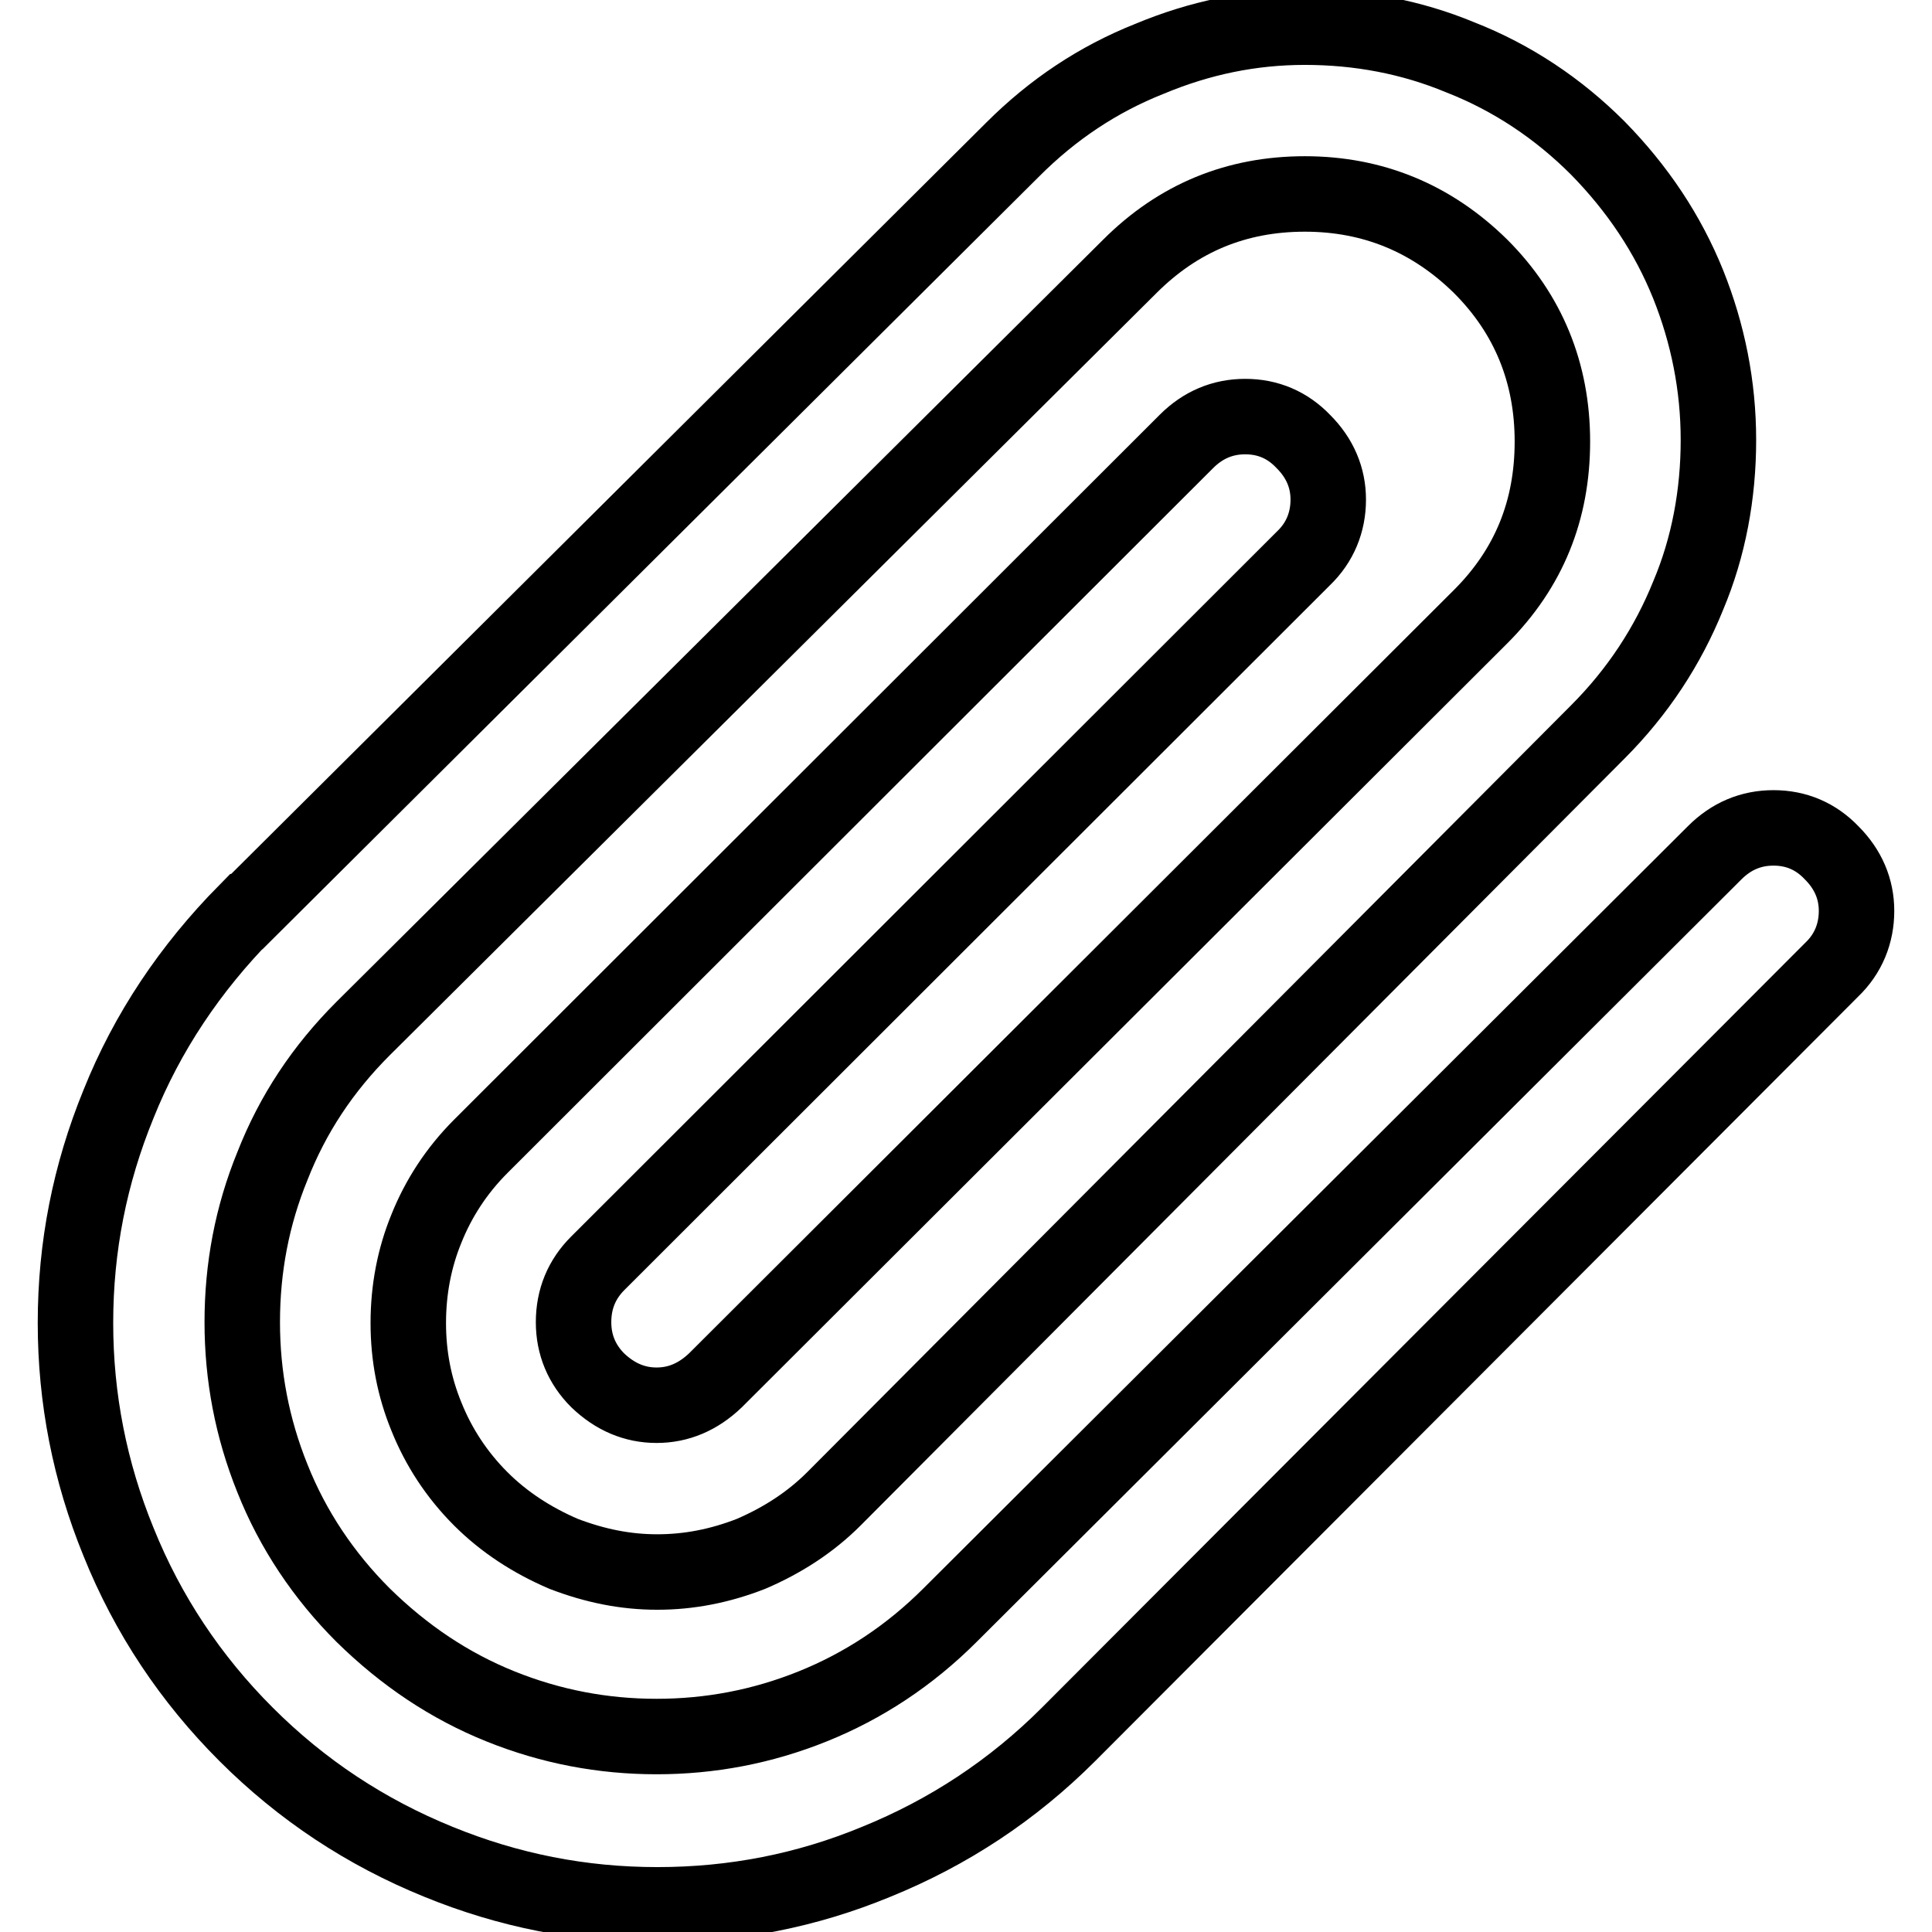 <?xml version="1.0" encoding="utf-8"?>
<!-- Svg Vector Icons : http://www.onlinewebfonts.com/icon -->
<!DOCTYPE svg PUBLIC "-//W3C//DTD SVG 1.1//EN" "http://www.w3.org/Graphics/SVG/1.1/DTD/svg11.dtd">
<svg version="1.1" xmlns="http://www.w3.org/2000/svg" xmlns:xlink="http://www.w3.org/1999/xlink" x="0px" y="0px" viewBox="0 0 256 256" enable-background="new 0 0 256 256" xml:space="preserve">
<g><g><path stroke-width="10" fill-opacity="0" stroke="#000000"  d="M172.9,3.6c7.2,0,14.1,1.3,20.6,4c6.9,2.7,13,6.8,18.2,12c5.3,5.4,9.3,11.4,12,18.1c2.6,6.5,4,13.4,4,20.6s-1.3,14.2-4,20.6c-2.7,6.7-6.7,12.8-12,18.1L110.5,198.6c-3.1,3.1-6.8,5.5-11,7.3c-4.1,1.6-8.2,2.4-12.4,2.4s-8.2-0.8-12.4-2.4c-4.2-1.8-7.9-4.2-11-7.3c-3.2-3.2-5.6-6.9-7.2-10.9c-1.6-3.9-2.4-8-2.4-12.4c0-4.4,0.8-8.6,2.4-12.5c1.6-4,4-7.7,7.2-10.9l93.5-93.4c2.2-2.2,4.8-3.3,7.8-3.3c3,0,5.6,1.1,7.7,3.3c2.2,2.2,3.3,4.8,3.3,7.7c0,3-1.1,5.7-3.3,7.8l-93.5,93.4c-2.1,2.1-3.2,4.7-3.2,7.8c0,3,1.1,5.6,3.2,7.7c2.3,2.2,4.9,3.3,7.8,3.3c2.9,0,5.5-1.1,7.8-3.3L196.2,81.7c6.4-6.4,9.5-14.1,9.5-23.2c0-9.1-3.2-16.9-9.5-23.2c-6.5-6.4-14.3-9.6-23.3-9.6c-9.1,0-16.8,3.2-23.2,9.6L48.1,136.3c-5.3,5.3-9.3,11.3-12,18.2c-2.7,6.6-4,13.5-4,20.7c0,7.1,1.3,14,4,20.7c2.7,6.8,6.8,12.9,12,18.1c5.5,5.4,11.5,9.4,18.2,12.1c6.7,2.7,13.6,4,20.7,4s14-1.3,20.7-4c6.7-2.7,12.8-6.7,18.2-12.1L227.2,113c2.2-2.2,4.8-3.3,7.8-3.3c3,0,5.6,1.1,7.7,3.3c2.2,2.2,3.3,4.8,3.3,7.7c0,3-1.1,5.7-3.3,7.8L141.6,229.8c-7.4,7.4-15.9,13-25.5,16.9c-9.2,3.8-18.8,5.7-29,5.7c-10.1,0-19.7-1.9-29-5.7c-9.6-3.9-18.1-9.5-25.5-16.9c-7.3-7.3-13-15.8-16.9-25.5c-3.8-9.3-5.7-19-5.7-29c0-10.1,1.9-19.7,5.7-29c3.8-9.5,9.5-18,16.9-25.5h0.1l101.5-101c5.3-5.3,11.3-9.3,18.1-12C159,5,165.8,3.6,172.9,3.6L172.9,3.6z"/></g></g>
</svg>